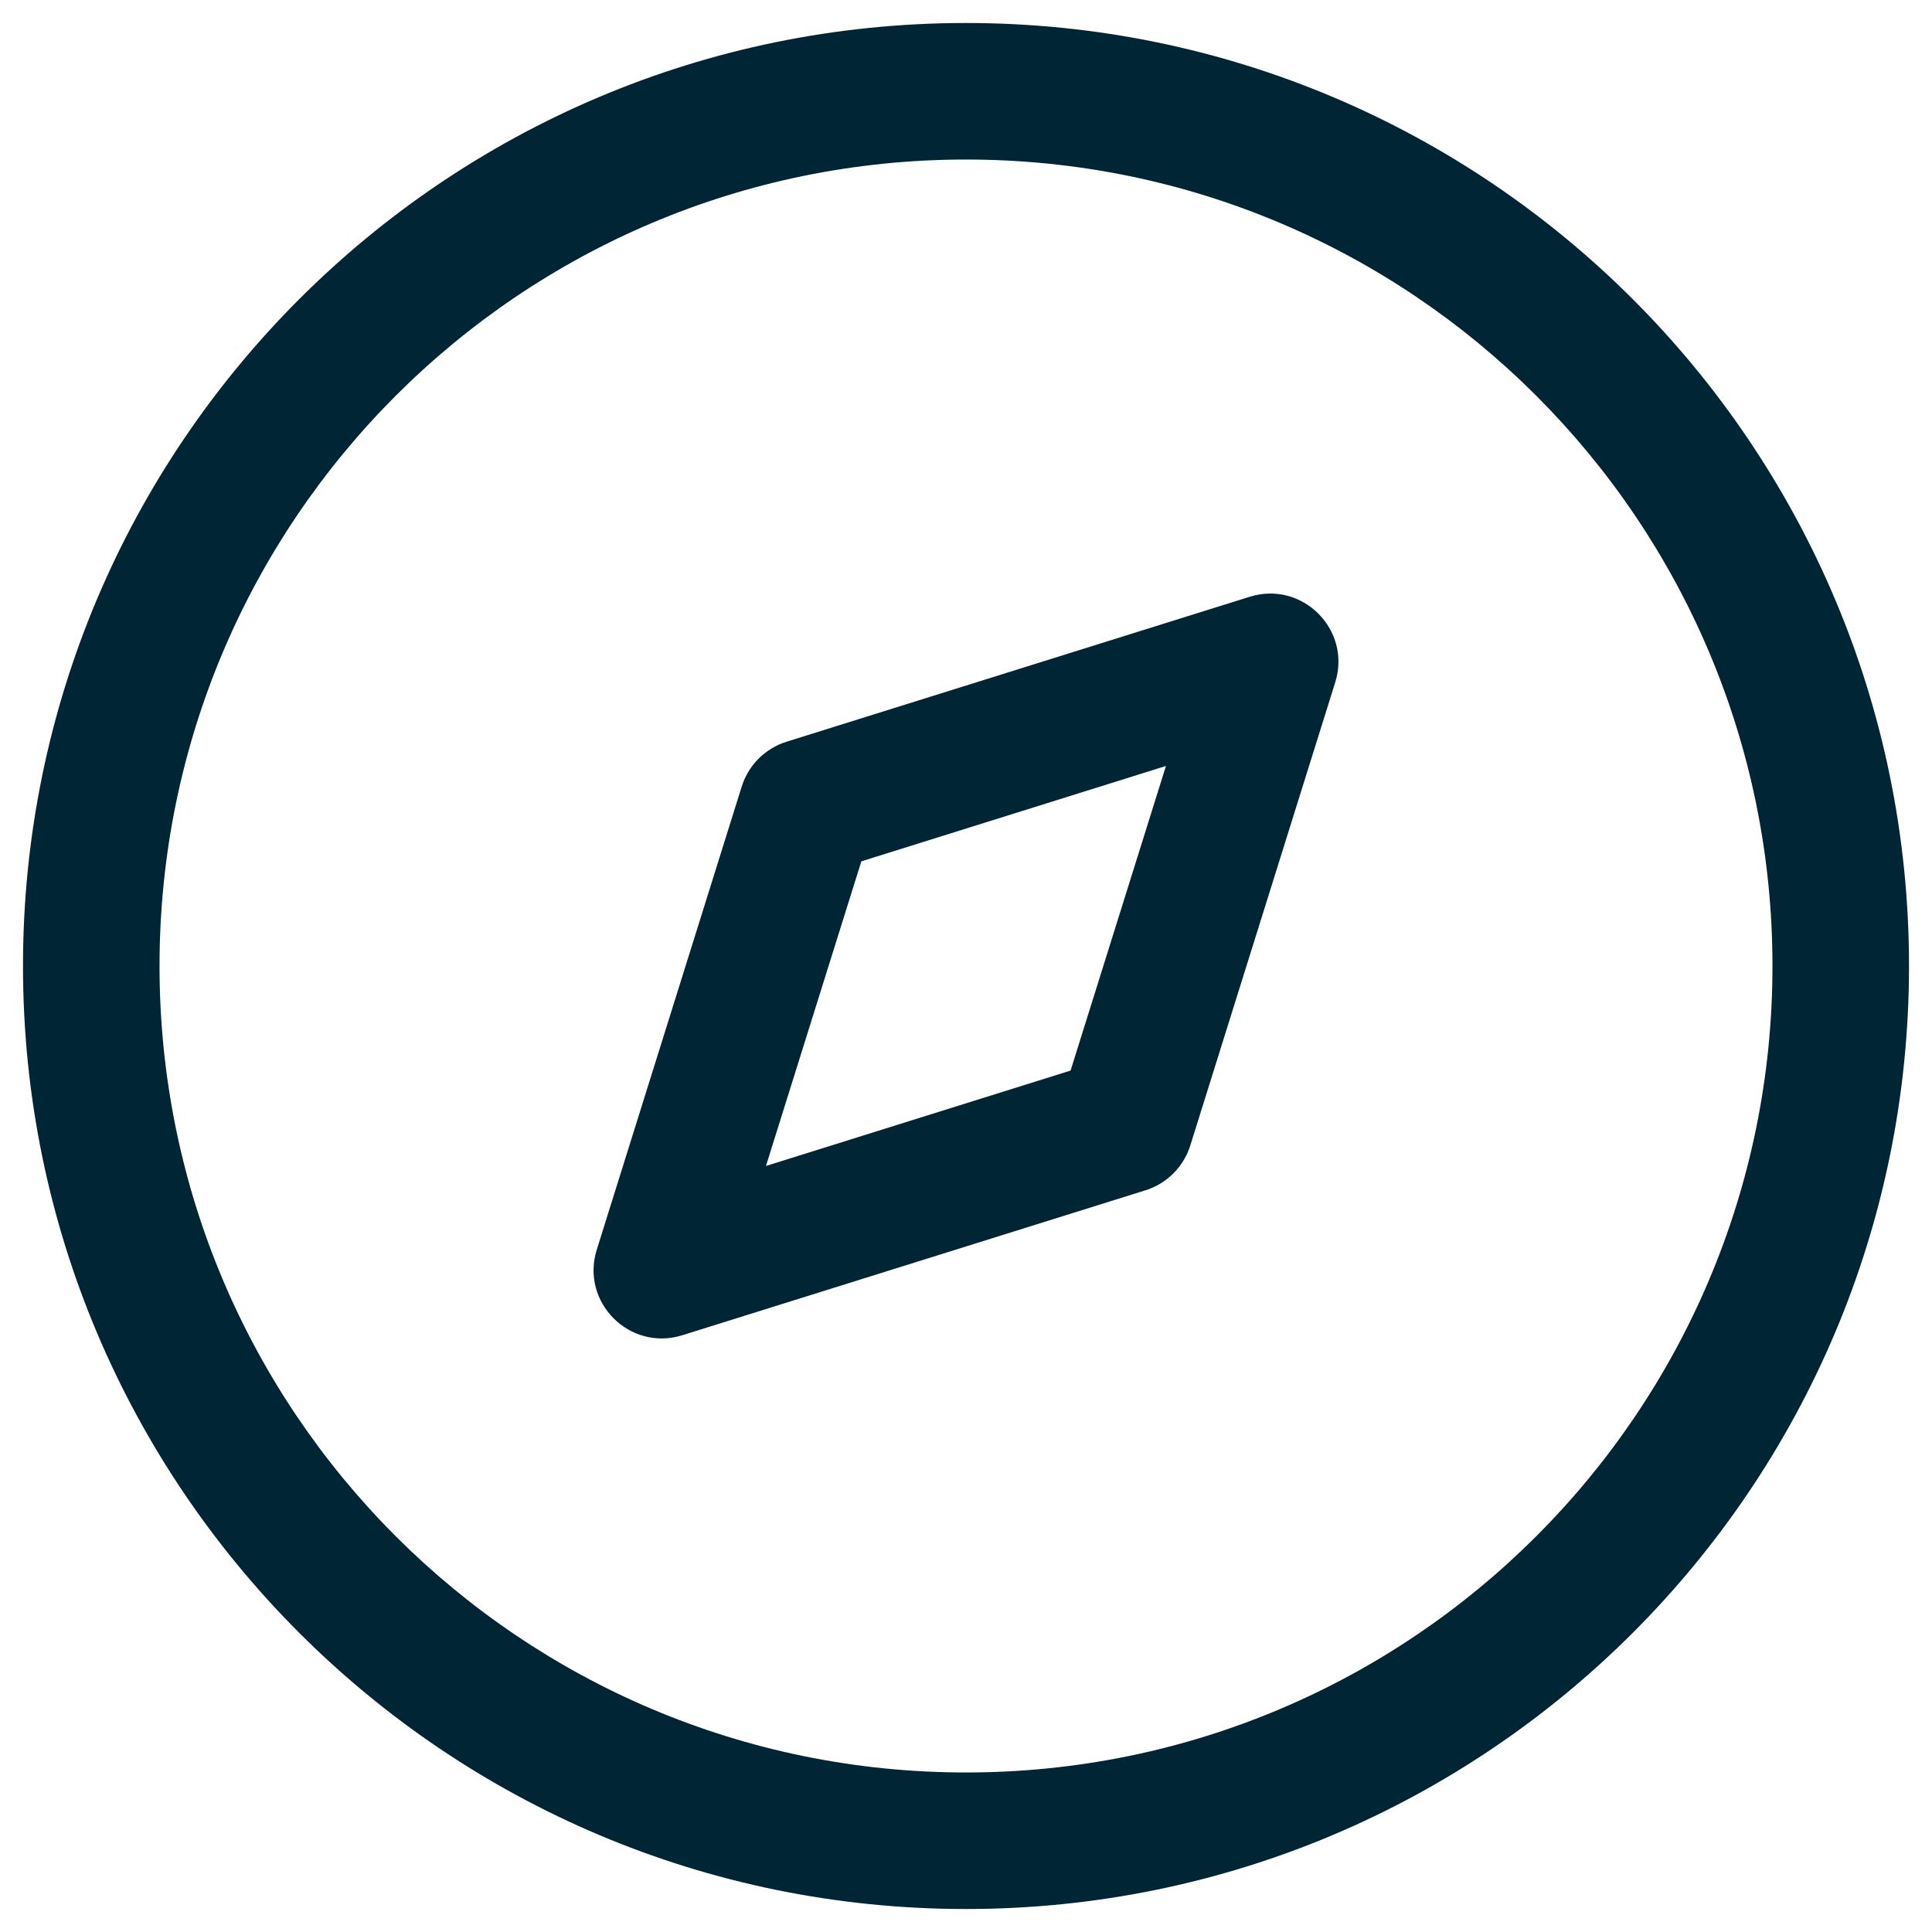 <svg width="70" height="70" viewBox="0 0 70 70" fill="none" xmlns="http://www.w3.org/2000/svg">
<path fill-rule="evenodd" clip-rule="evenodd" d="M35 0.833C16.13 0.833 0.833 16.13 0.833 35C0.833 53.87 16.13 69.167 35 69.167C53.87 69.167 69.167 53.87 69.167 35C69.167 16.13 53.87 0.833 35 0.833ZM35 5.78C51.138 5.78 64.22 18.862 64.22 35C64.22 51.138 51.138 64.22 35 64.22C18.862 64.22 5.78 51.138 5.78 35C5.78 18.862 18.862 5.78 35 5.78ZM45.279 21.622L28.496 26.875C27.723 27.117 27.117 27.723 26.875 28.496L21.622 45.279C21.026 47.184 22.816 48.974 24.721 48.378L41.504 43.126C42.278 42.883 42.883 42.278 43.126 41.504L48.378 24.721C48.974 22.816 47.184 21.026 45.279 21.622ZM42.245 27.752L38.789 38.789L27.752 42.245L31.208 31.208L42.245 27.752Z" fill="#002534"/>
</svg>
